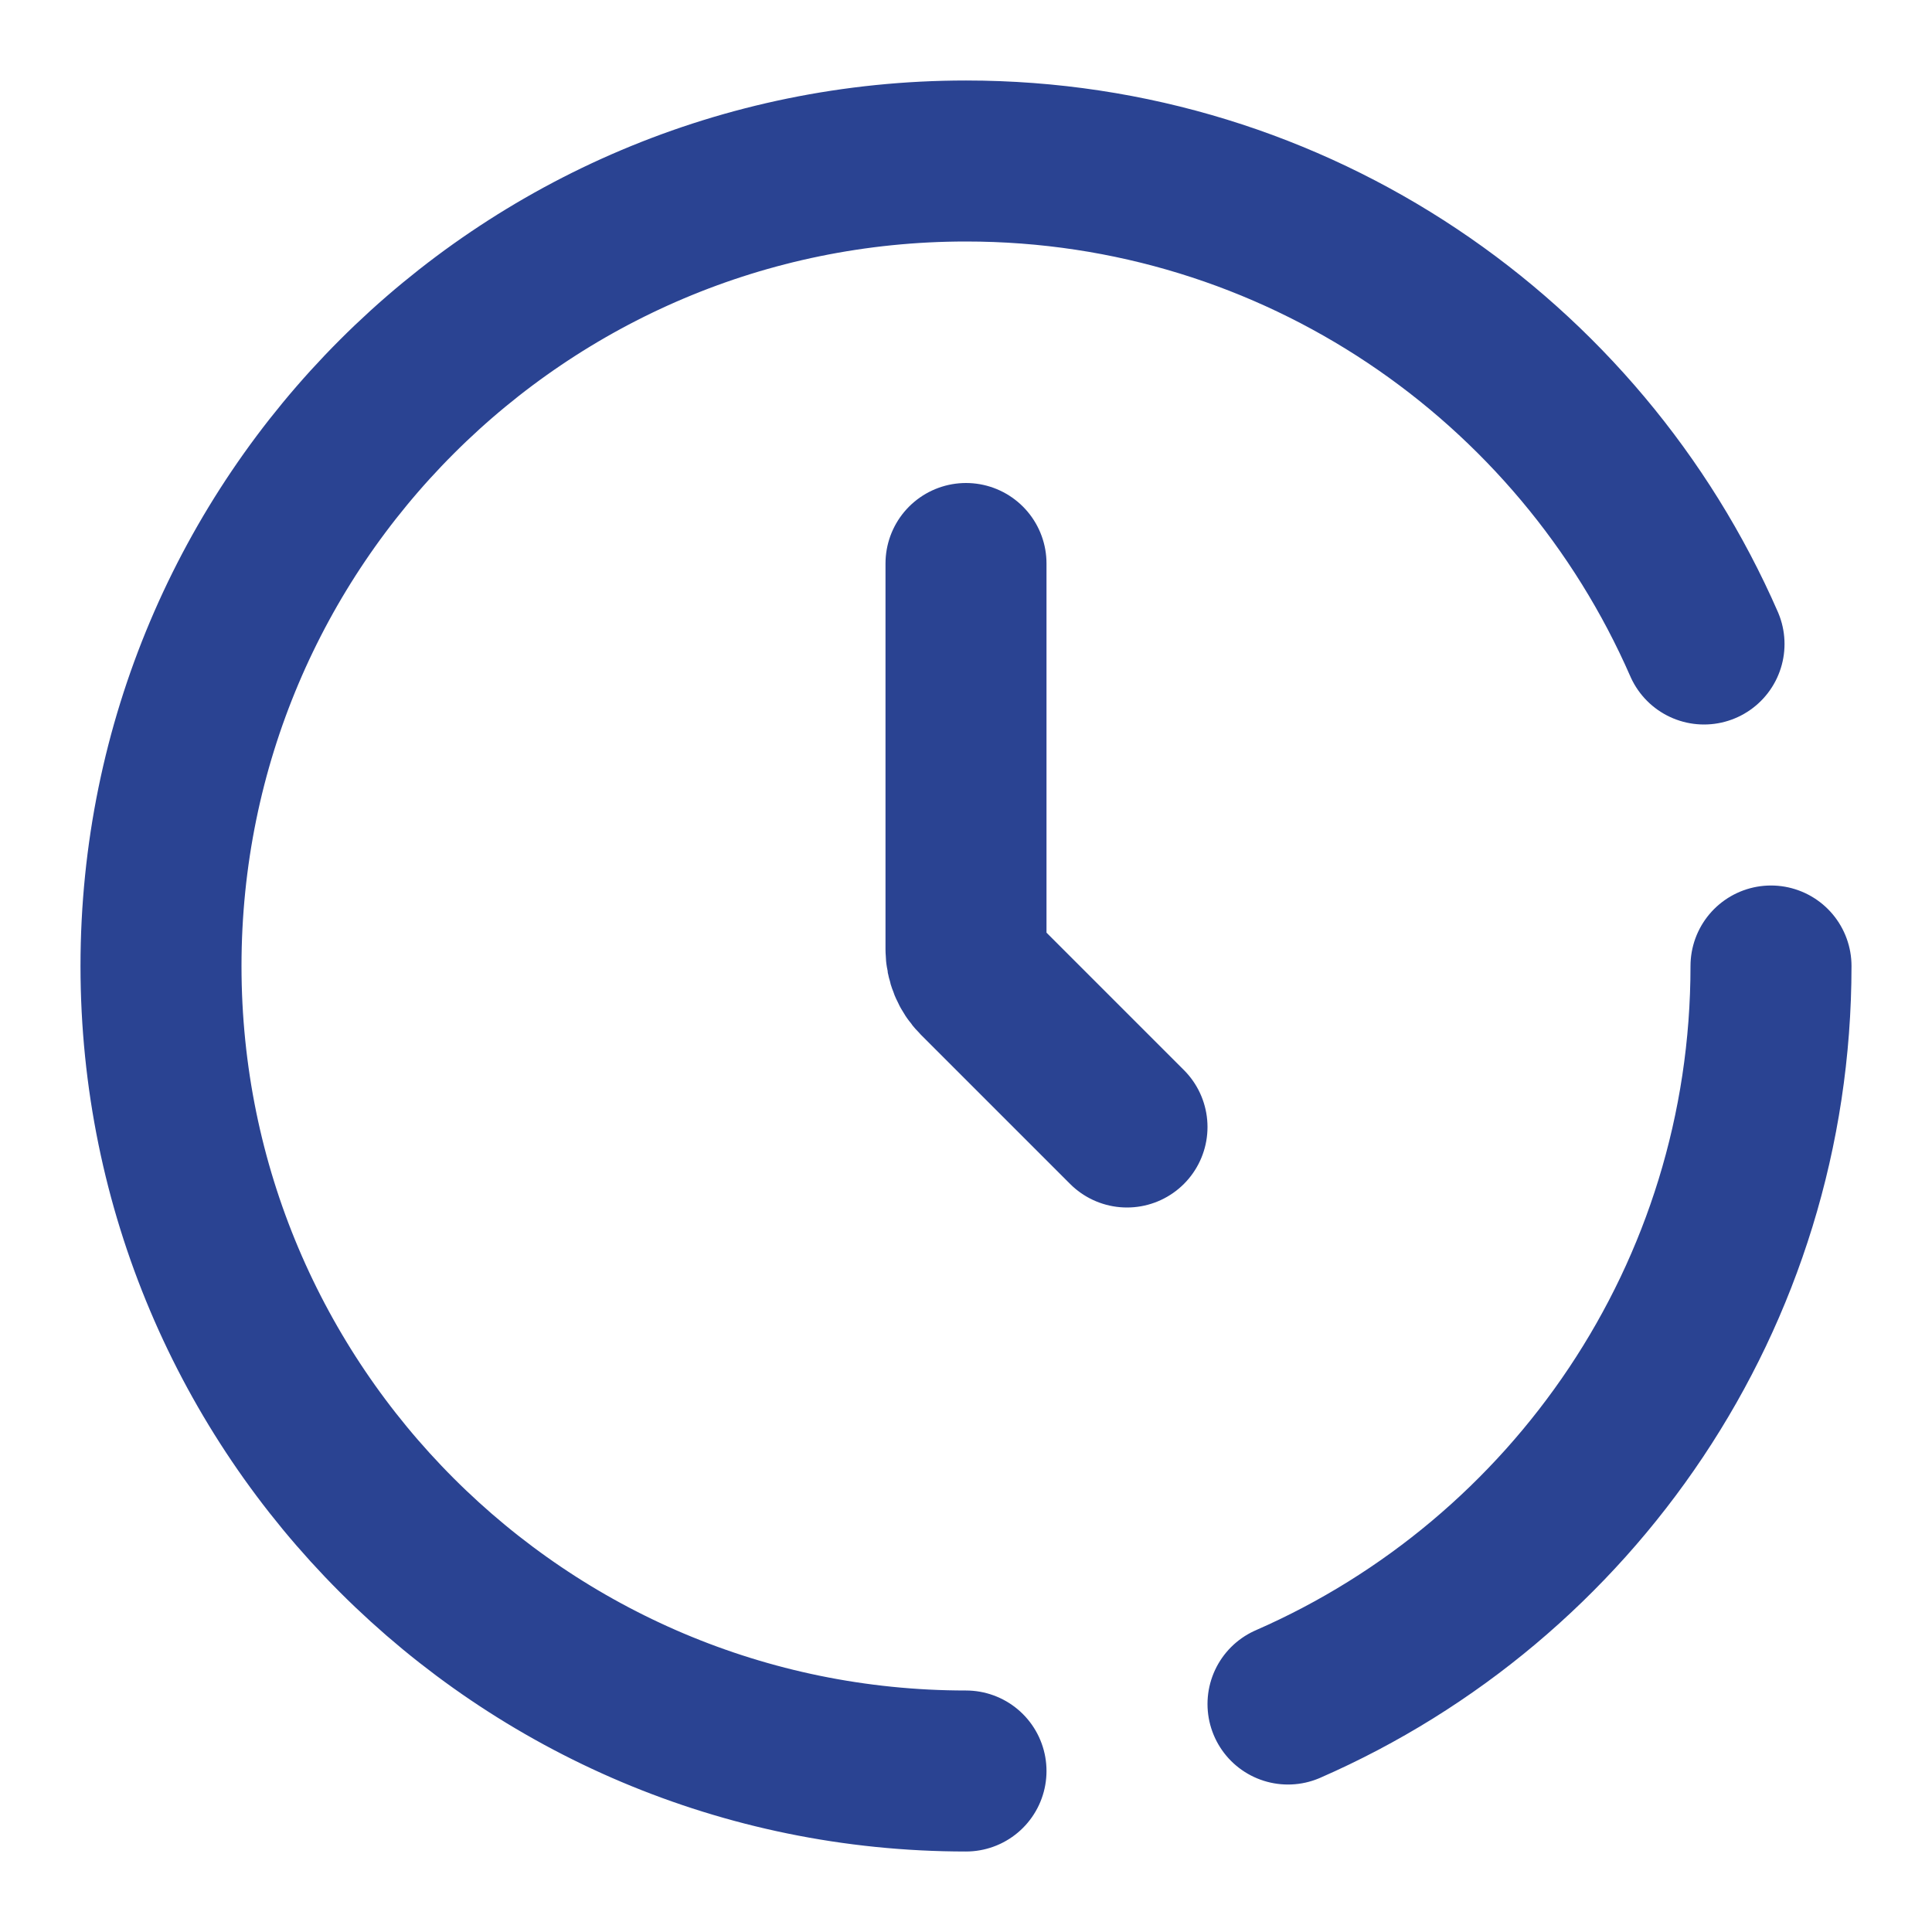 <svg width="24" height="24" viewBox="0 0 24 24" fill="none" xmlns="http://www.w3.org/2000/svg">
<path d="M12 22C6.477 22 2 17.523 2 12C2 6.477 6.477 2 12 2C16.101 2 19.625 4.468 21.168 8M12 7V11.793C12 11.925 12.053 12.053 12.146 12.146L14 14M22 12C22 16.101 19.532 19.625 16 21.168" stroke="#2A4392" stroke-width="2" stroke-linecap="round"/>
</svg>